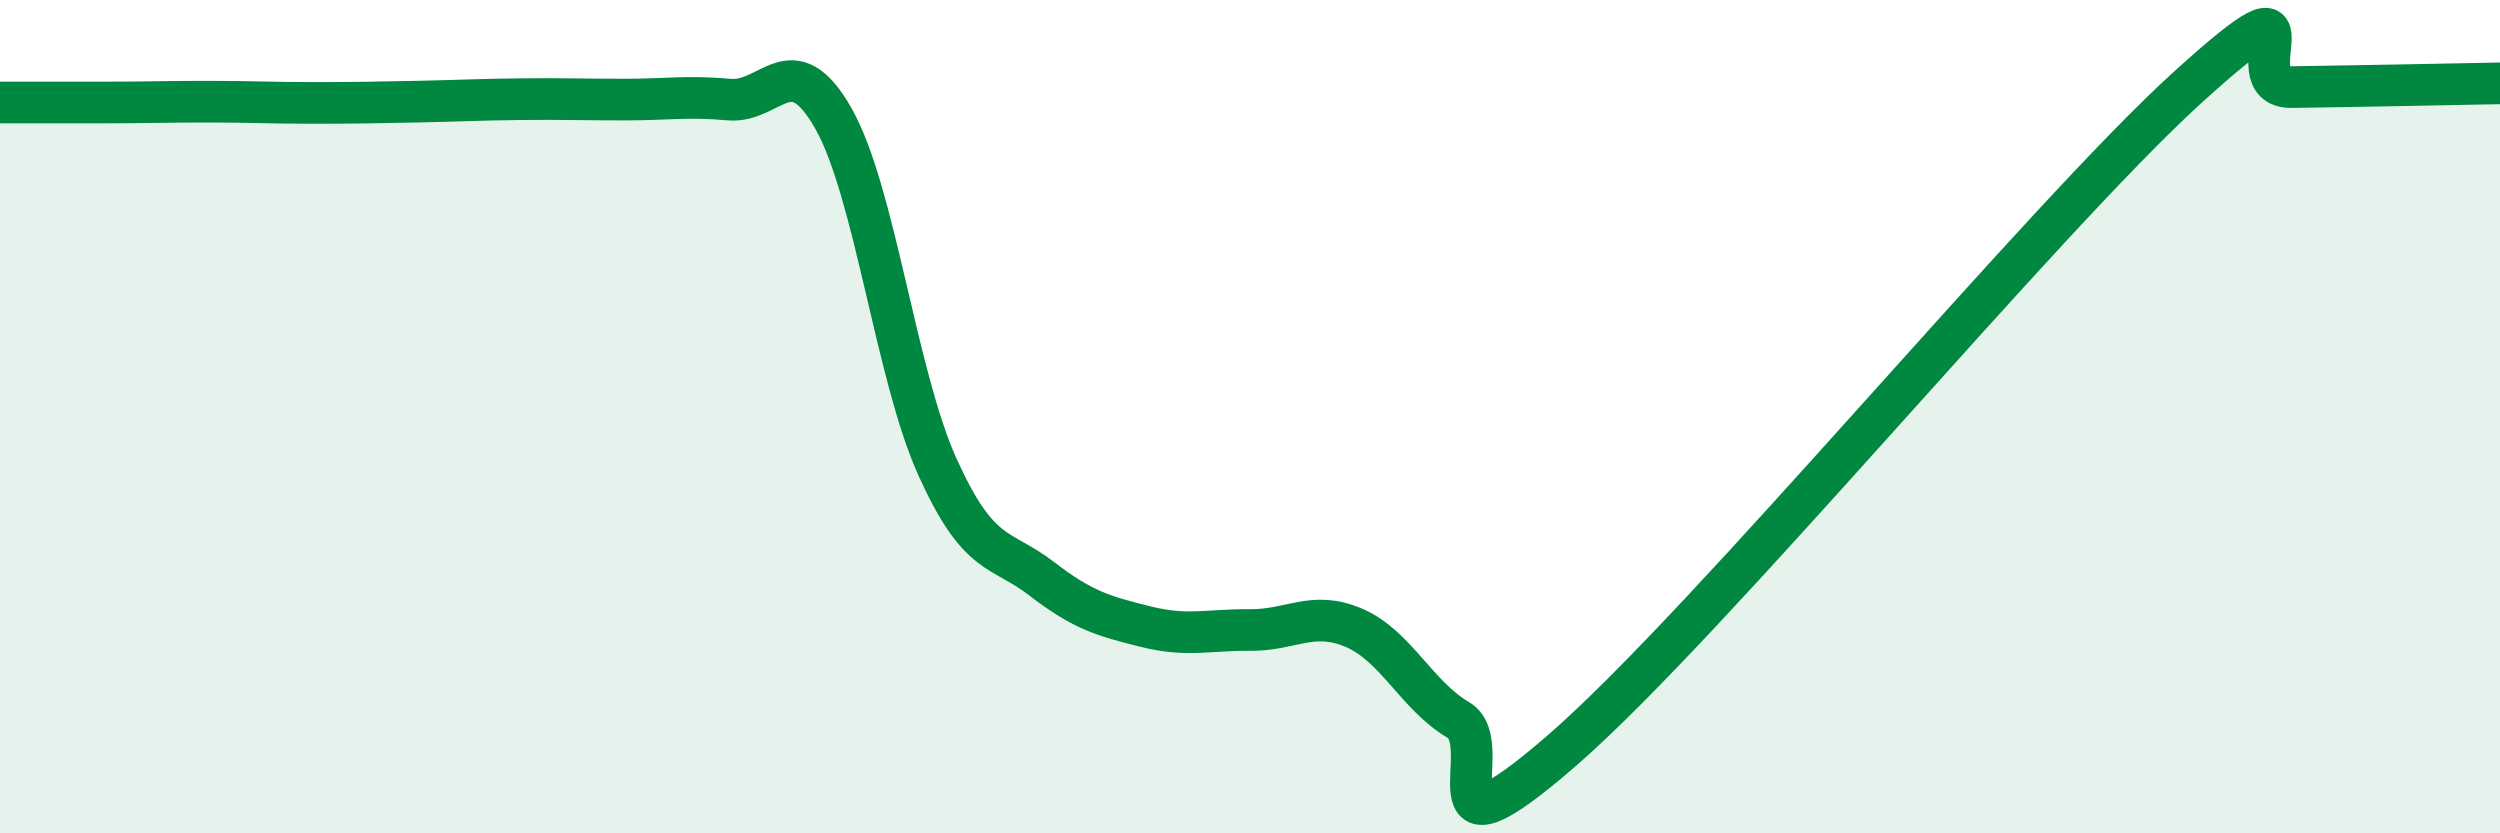 
    <svg width="60" height="20" viewBox="0 0 60 20" xmlns="http://www.w3.org/2000/svg">
      <path
        d="M 0,2.46 C 0.5,2.46 1.5,2.46 2.5,2.46 C 3.5,2.46 4,2.44 5,2.44 C 6,2.44 6.5,2.47 7.5,2.47 C 8.5,2.47 9,2.46 10,2.44 C 11,2.42 11.5,2.39 12.5,2.38 C 13.5,2.37 14,2.39 15,2.39 C 16,2.39 16.5,2.3 17.5,2.39 C 18.5,2.48 19,1.08 20,2.84 C 21,4.6 21.5,9 22.5,11.21 C 23.5,13.42 24,13.12 25,13.89 C 26,14.66 26.5,14.79 27.5,15.04 C 28.5,15.29 29,15.11 30,15.12 C 31,15.13 31.5,14.64 32.5,15.07 C 33.5,15.5 34,16.69 35,17.28 C 36,17.87 34,21.04 37.5,18 C 41,14.96 49,5.28 52.5,2.1 C 56,-1.08 53.5,2.11 55,2.09 C 56.5,2.07 59,2.02 60,2L60 20L0 20Z"
        fill="#008740"
        opacity="0.1"
        stroke-linecap="round"
        stroke-linejoin="round"
      />
      <path
        d="M 0,2.46 C 0.5,2.46 1.5,2.46 2.5,2.46 C 3.5,2.46 4,2.44 5,2.44 C 6,2.44 6.5,2.47 7.5,2.47 C 8.5,2.47 9,2.46 10,2.44 C 11,2.42 11.5,2.39 12.5,2.38 C 13.5,2.37 14,2.39 15,2.39 C 16,2.39 16.5,2.3 17.5,2.39 C 18.5,2.48 19,1.08 20,2.84 C 21,4.6 21.5,9 22.5,11.21 C 23.5,13.42 24,13.12 25,13.89 C 26,14.66 26.5,14.79 27.5,15.04 C 28.5,15.29 29,15.11 30,15.12 C 31,15.13 31.5,14.64 32.5,15.07 C 33.5,15.5 34,16.69 35,17.28 C 36,17.87 34,21.04 37.5,18 C 41,14.96 49,5.28 52.5,2.1 C 56,-1.08 53.5,2.11 55,2.09 C 56.5,2.07 59,2.02 60,2"
        stroke="#008740"
        stroke-width="1"
        fill="none"
        stroke-linecap="round"
        stroke-linejoin="round"
      />
    </svg>
  